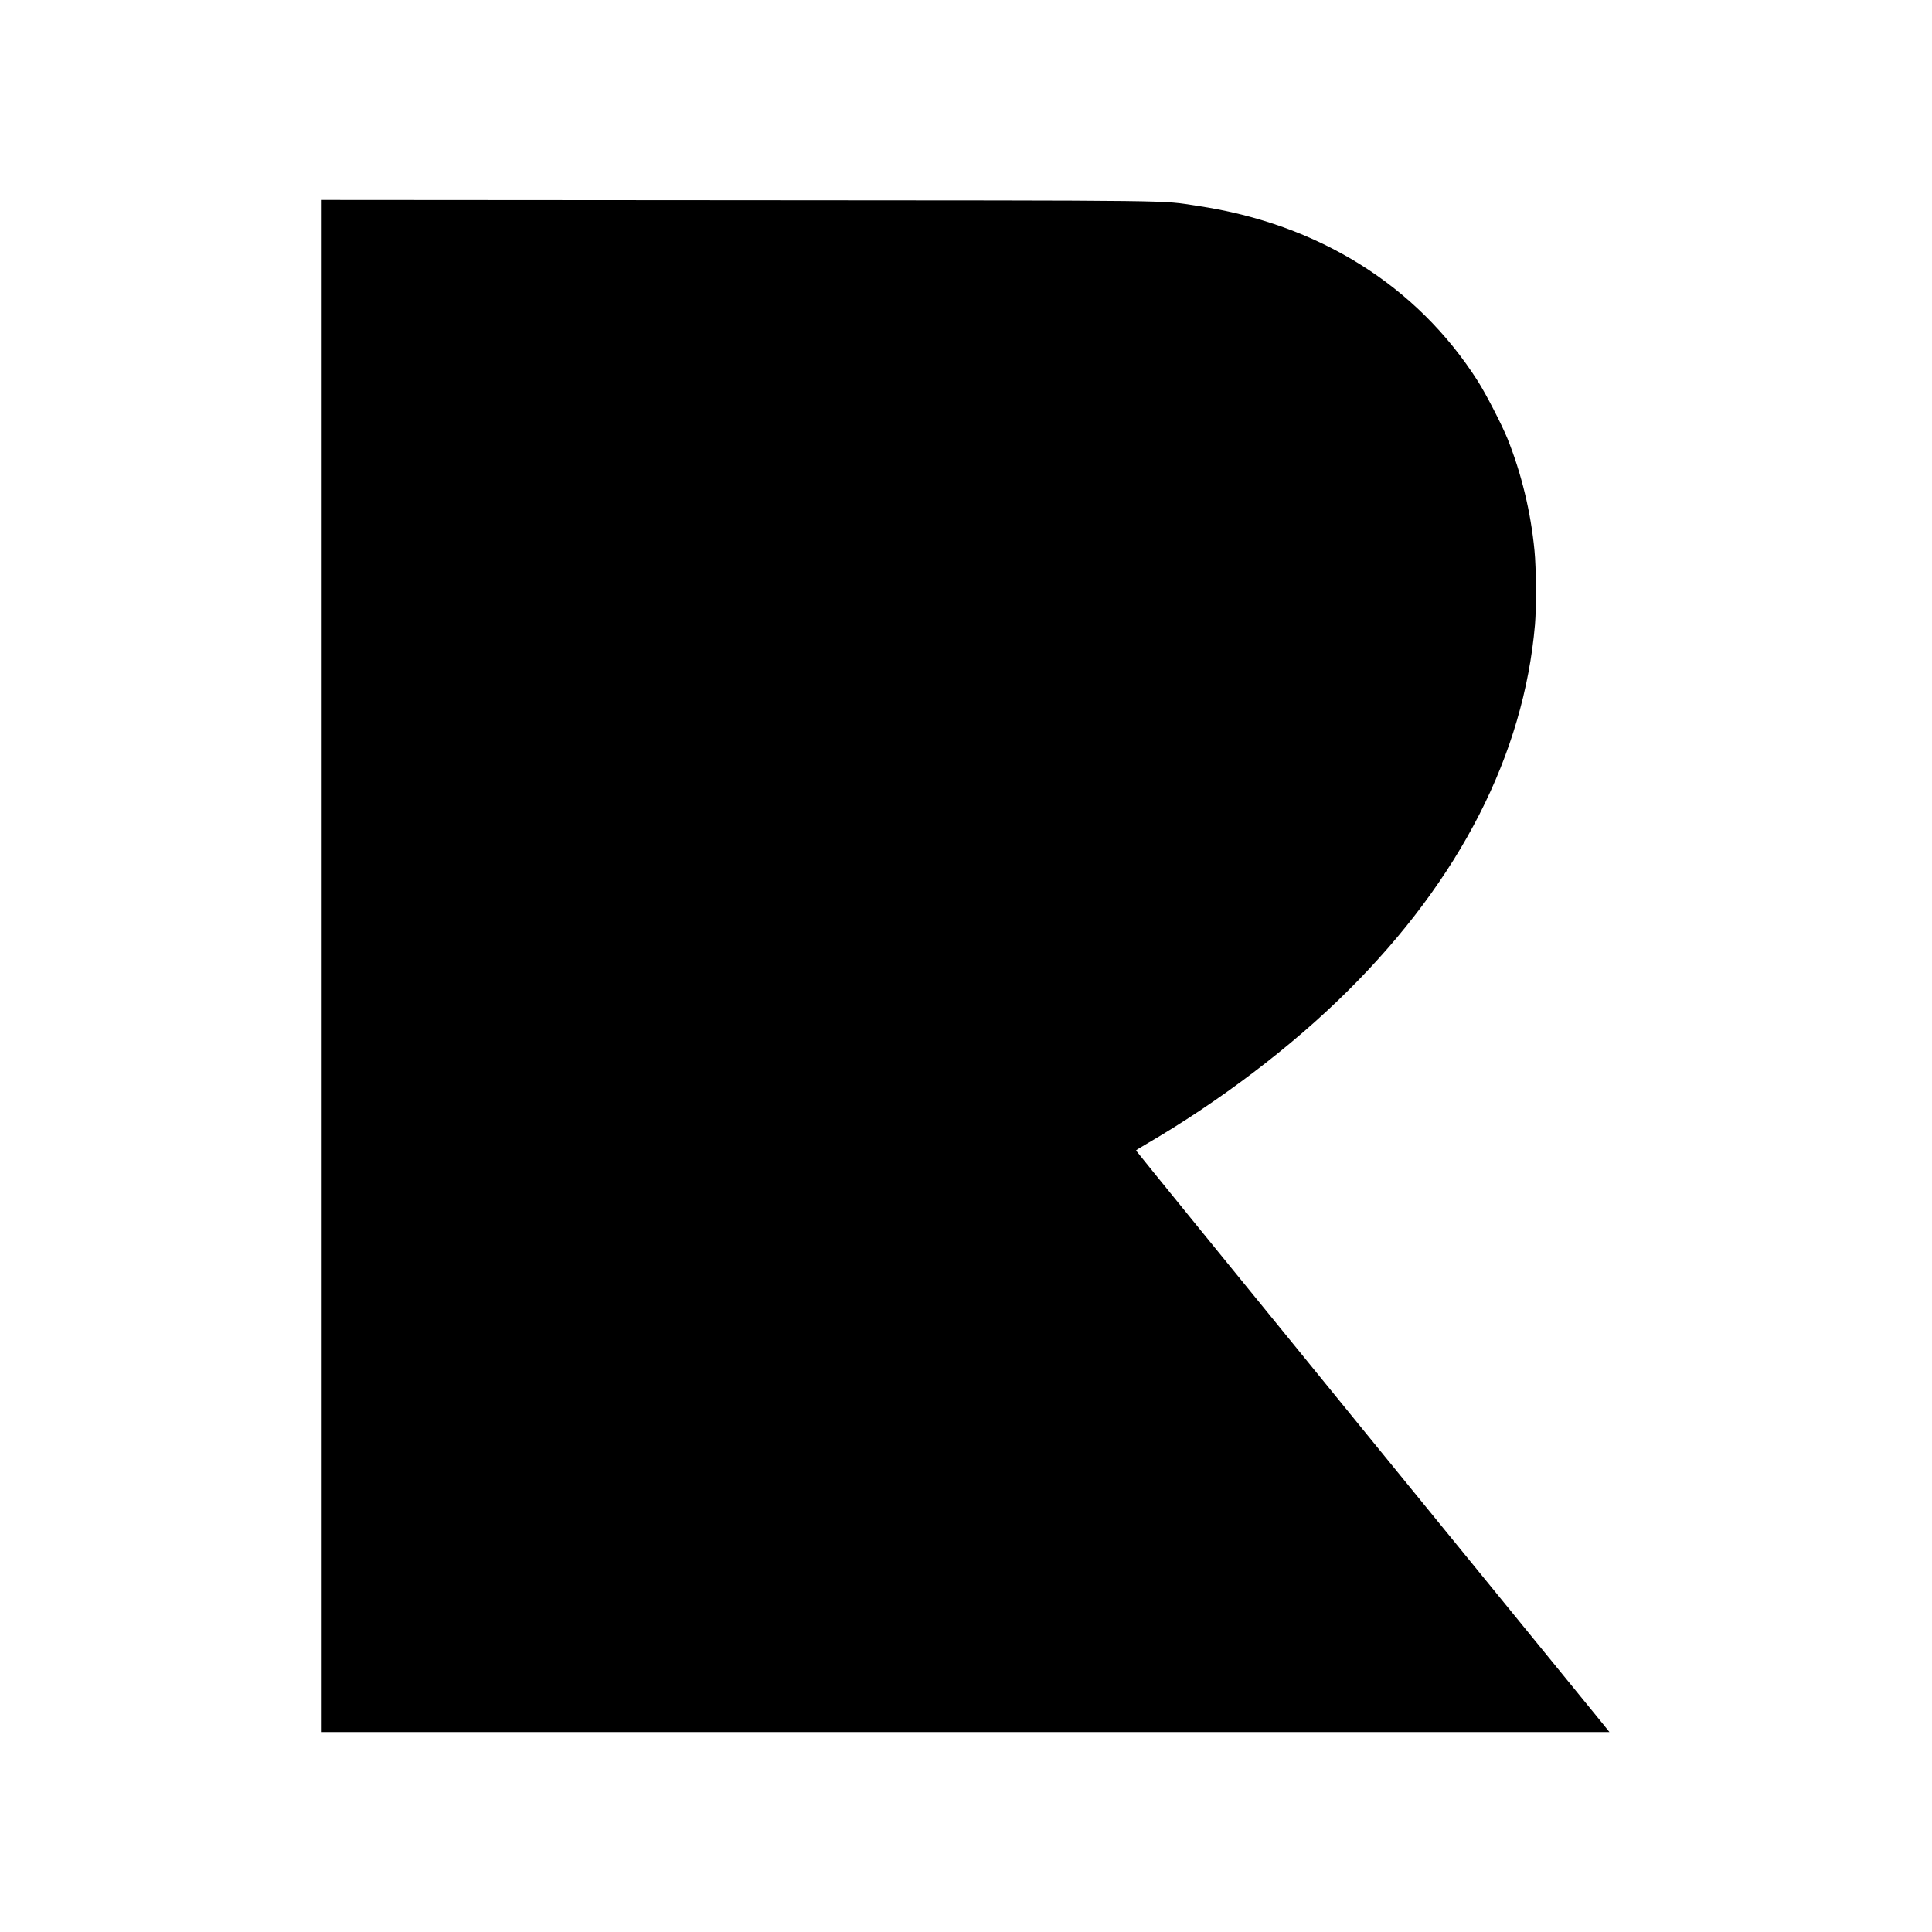 <?xml version="1.0" standalone="no"?>
<!DOCTYPE svg PUBLIC "-//W3C//DTD SVG 20010904//EN"
 "http://www.w3.org/TR/2001/REC-SVG-20010904/DTD/svg10.dtd">
<svg version="1.0" xmlns="http://www.w3.org/2000/svg"
 width="2000pt" height="2000pt" viewBox="0 0 2000 2000"
 preserveAspectRatio="xMidYMid meet">
<g transform="translate(0,2000) scale(0.1,-0.1)"
fill="#000000" stroke="none">
<path d="M3330 10000 l0 -7930 6665 0 6666 0 -79 98 c-44 53 -1146 1406 -2451
3006 -1304 1601 -2371 2912 -2371 2916 0 3 42 30 93 59 765 444 1519 1016
2102 1596 1158 1151 1819 2445 1935 3789 15 175 13 586 -5 766 -38 397 -134
796 -280 1160 -58 143 -221 460 -307 595 -629 989 -1653 1629 -2903 1814 -395
59 -51 55 -4757 58 l-4308 3 0 -7930z"/>
</g>
</svg>
